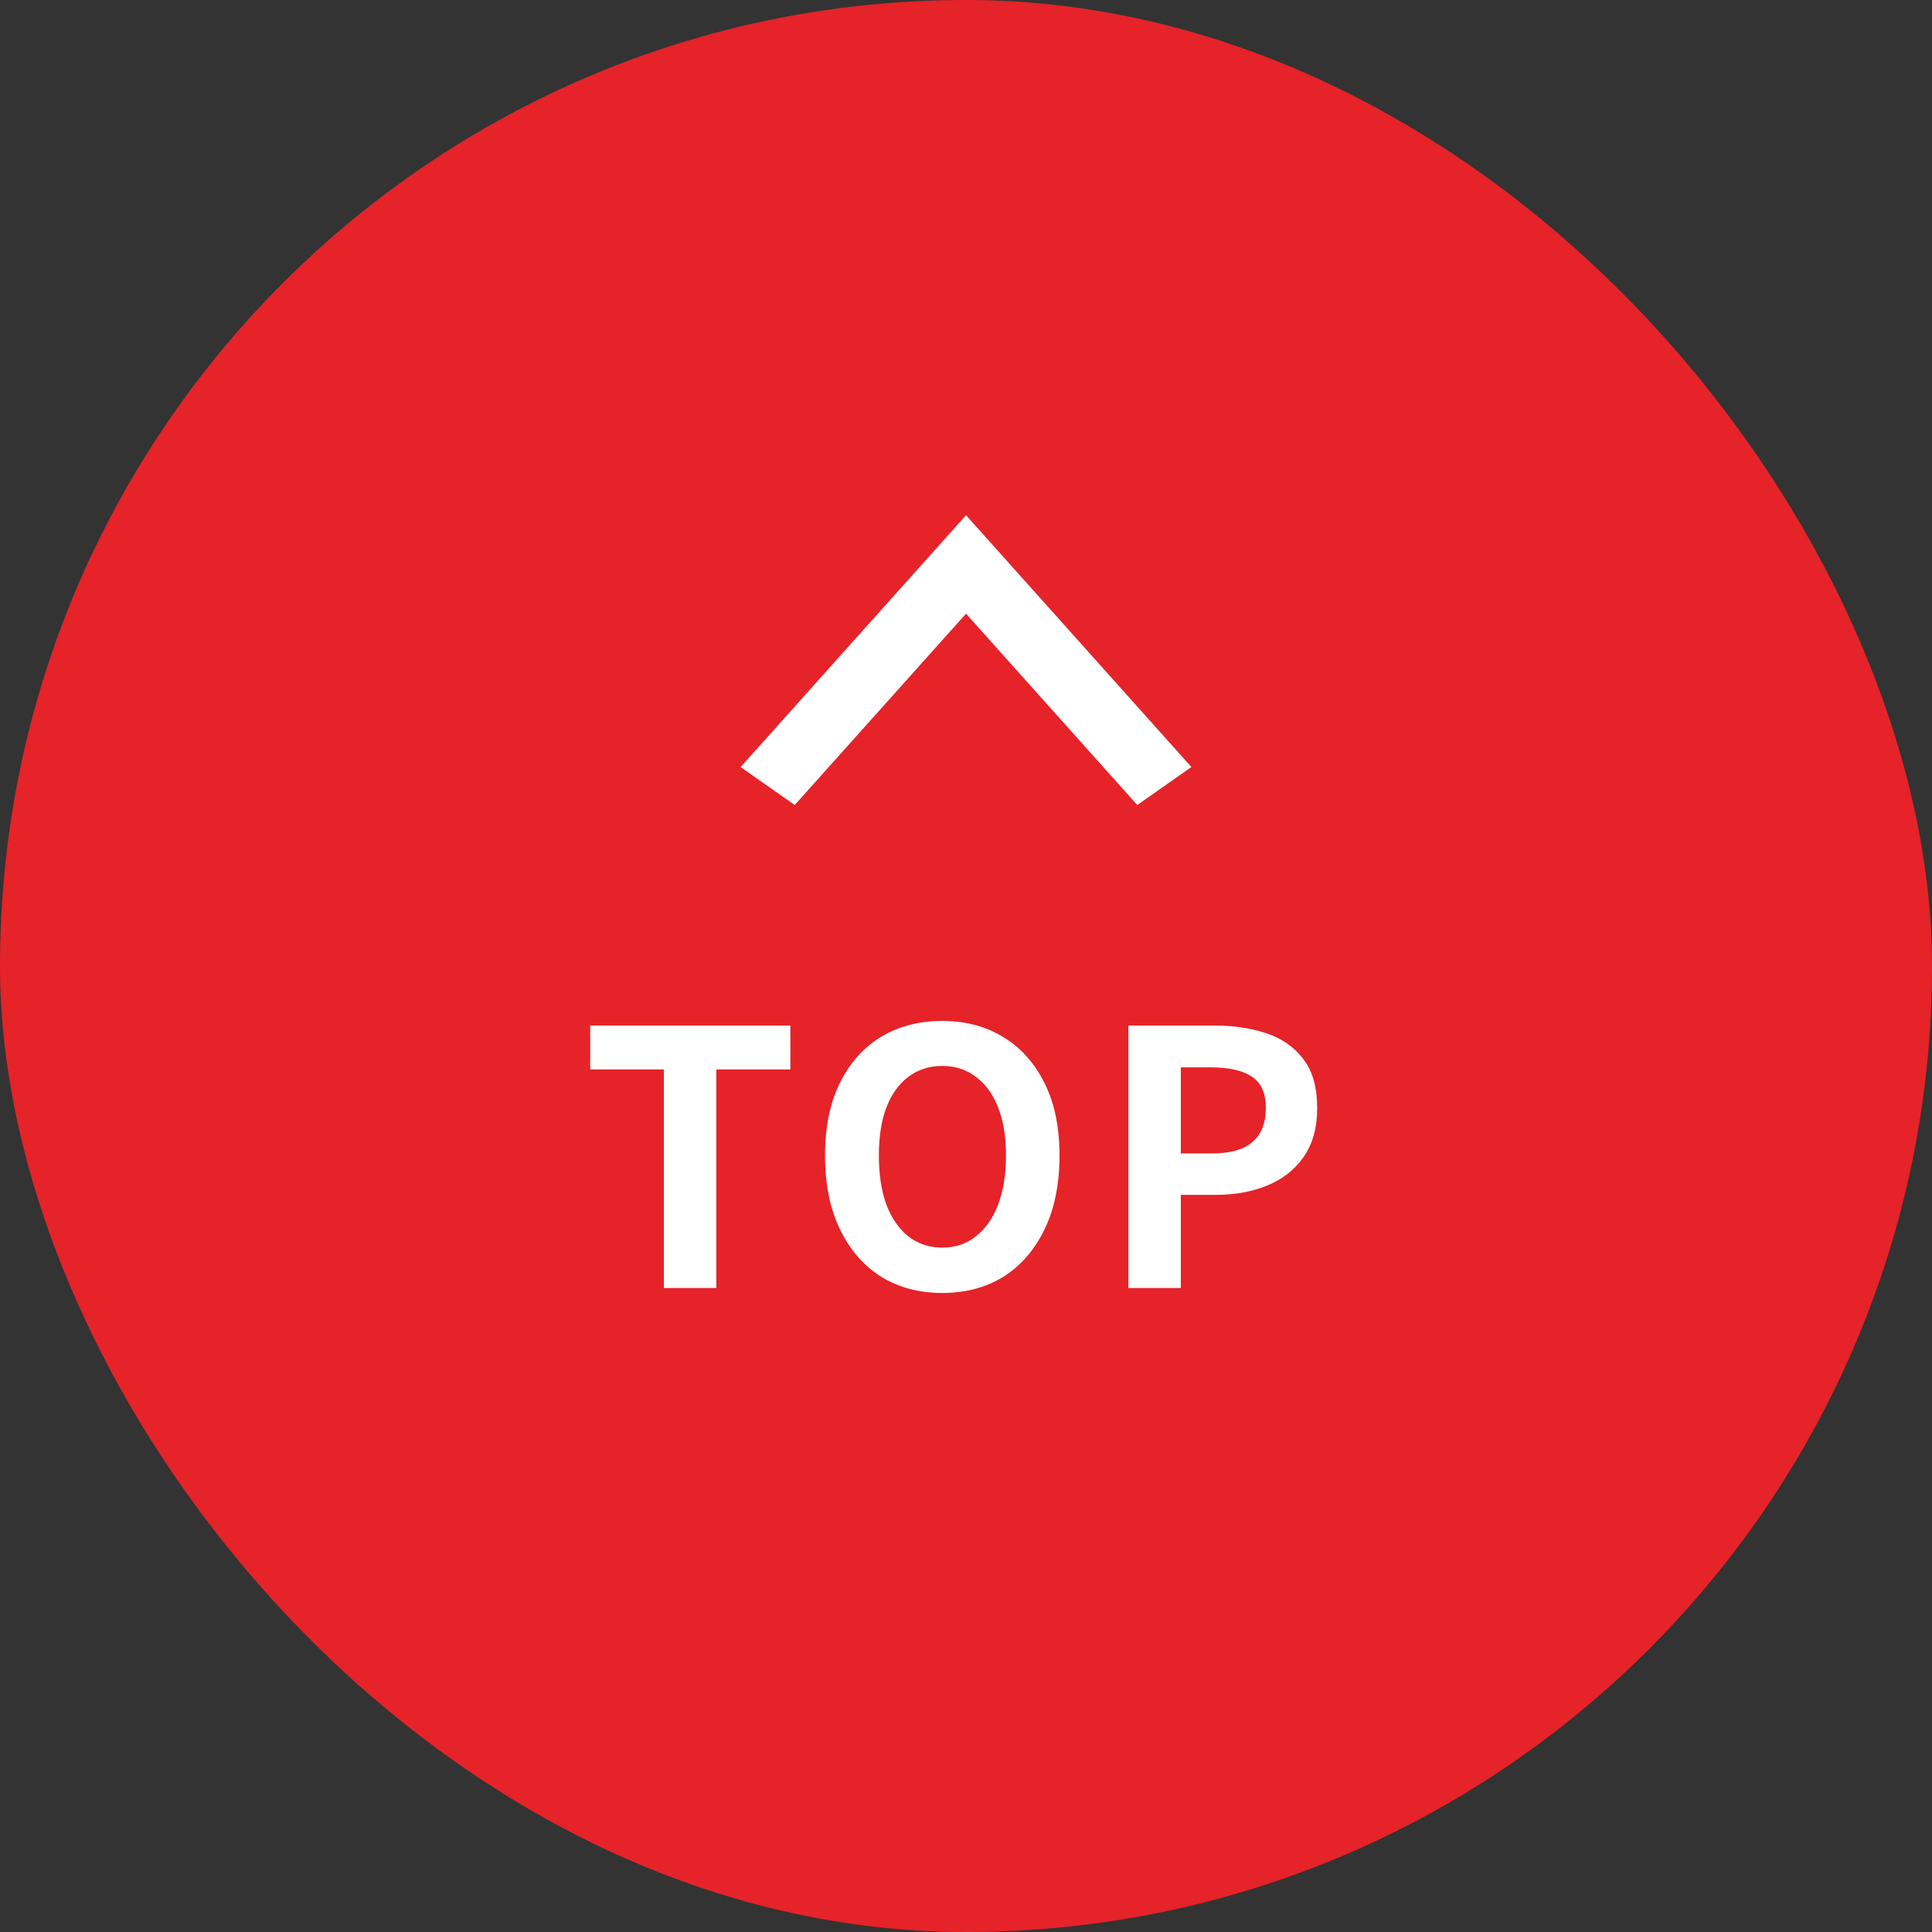 <svg xmlns="http://www.w3.org/2000/svg" width="60" height="60" fill="none" viewBox="0 0 60 60"><rect x="0" y="0" width="60" height="60" fill="#333333" stroke="none"/><rect width="60" height="60" fill="#E52329" rx="30"/><path fill="#fff" d="M37 23.821 35.319 25 30.001 19.058 24.681 25 23 23.821 30.001 16 37 23.821ZM20.618 40V33.213H18.33V31.849H24.545V33.213H22.246V40H20.618ZM29.262 40.154C28.544 40.154 27.91 39.985 27.36 39.648 26.817 39.303 26.392 38.812 26.084 38.174 25.776 37.536 25.622 36.773 25.622 35.886 25.622 35.006 25.776 34.254 26.084 33.631 26.392 33.008 26.817 32.531 27.36 32.201 27.91 31.871 28.544 31.706 29.262 31.706 29.988 31.706 30.623 31.875 31.166 32.212 31.708 32.542 32.133 33.019 32.441 33.642 32.749 34.258 32.904 35.006 32.904 35.886 32.904 36.773 32.749 37.536 32.441 38.174 32.133 38.812 31.708 39.303 31.166 39.648 30.623 39.985 29.988 40.154 29.262 40.154ZM29.262 38.746C29.666 38.746 30.014 38.629 30.308 38.394 30.608 38.159 30.839 37.829 31 37.404 31.162 36.971 31.242 36.465 31.242 35.886 31.242 35.307 31.162 34.812 31 34.401 30.839 33.983 30.608 33.664 30.308 33.444 30.014 33.217 29.666 33.103 29.262 33.103 28.859 33.103 28.507 33.217 28.206 33.444 27.913 33.664 27.686 33.983 27.524 34.401 27.37 34.812 27.294 35.307 27.294 35.886 27.294 36.465 27.37 36.971 27.524 37.404 27.686 37.829 27.913 38.159 28.206 38.394 28.507 38.629 28.859 38.746 29.262 38.746ZM35.043 40V31.849H37.716C38.318 31.849 38.857 31.93 39.333 32.091 39.817 32.252 40.199 32.52 40.477 32.894 40.763 33.261 40.906 33.767 40.906 34.412 40.906 35.028 40.763 35.538 40.477 35.941 40.199 36.337 39.821 36.63 39.344 36.821 38.875 37.012 38.347 37.107 37.76 37.107H36.671V40H35.043ZM36.671 35.82H37.65C38.208 35.82 38.622 35.703 38.893 35.468 39.172 35.233 39.311 34.881 39.311 34.412 39.311 33.943 39.165 33.616 38.871 33.433 38.585 33.242 38.16 33.147 37.595 33.147H36.671V35.82Z"/></svg>